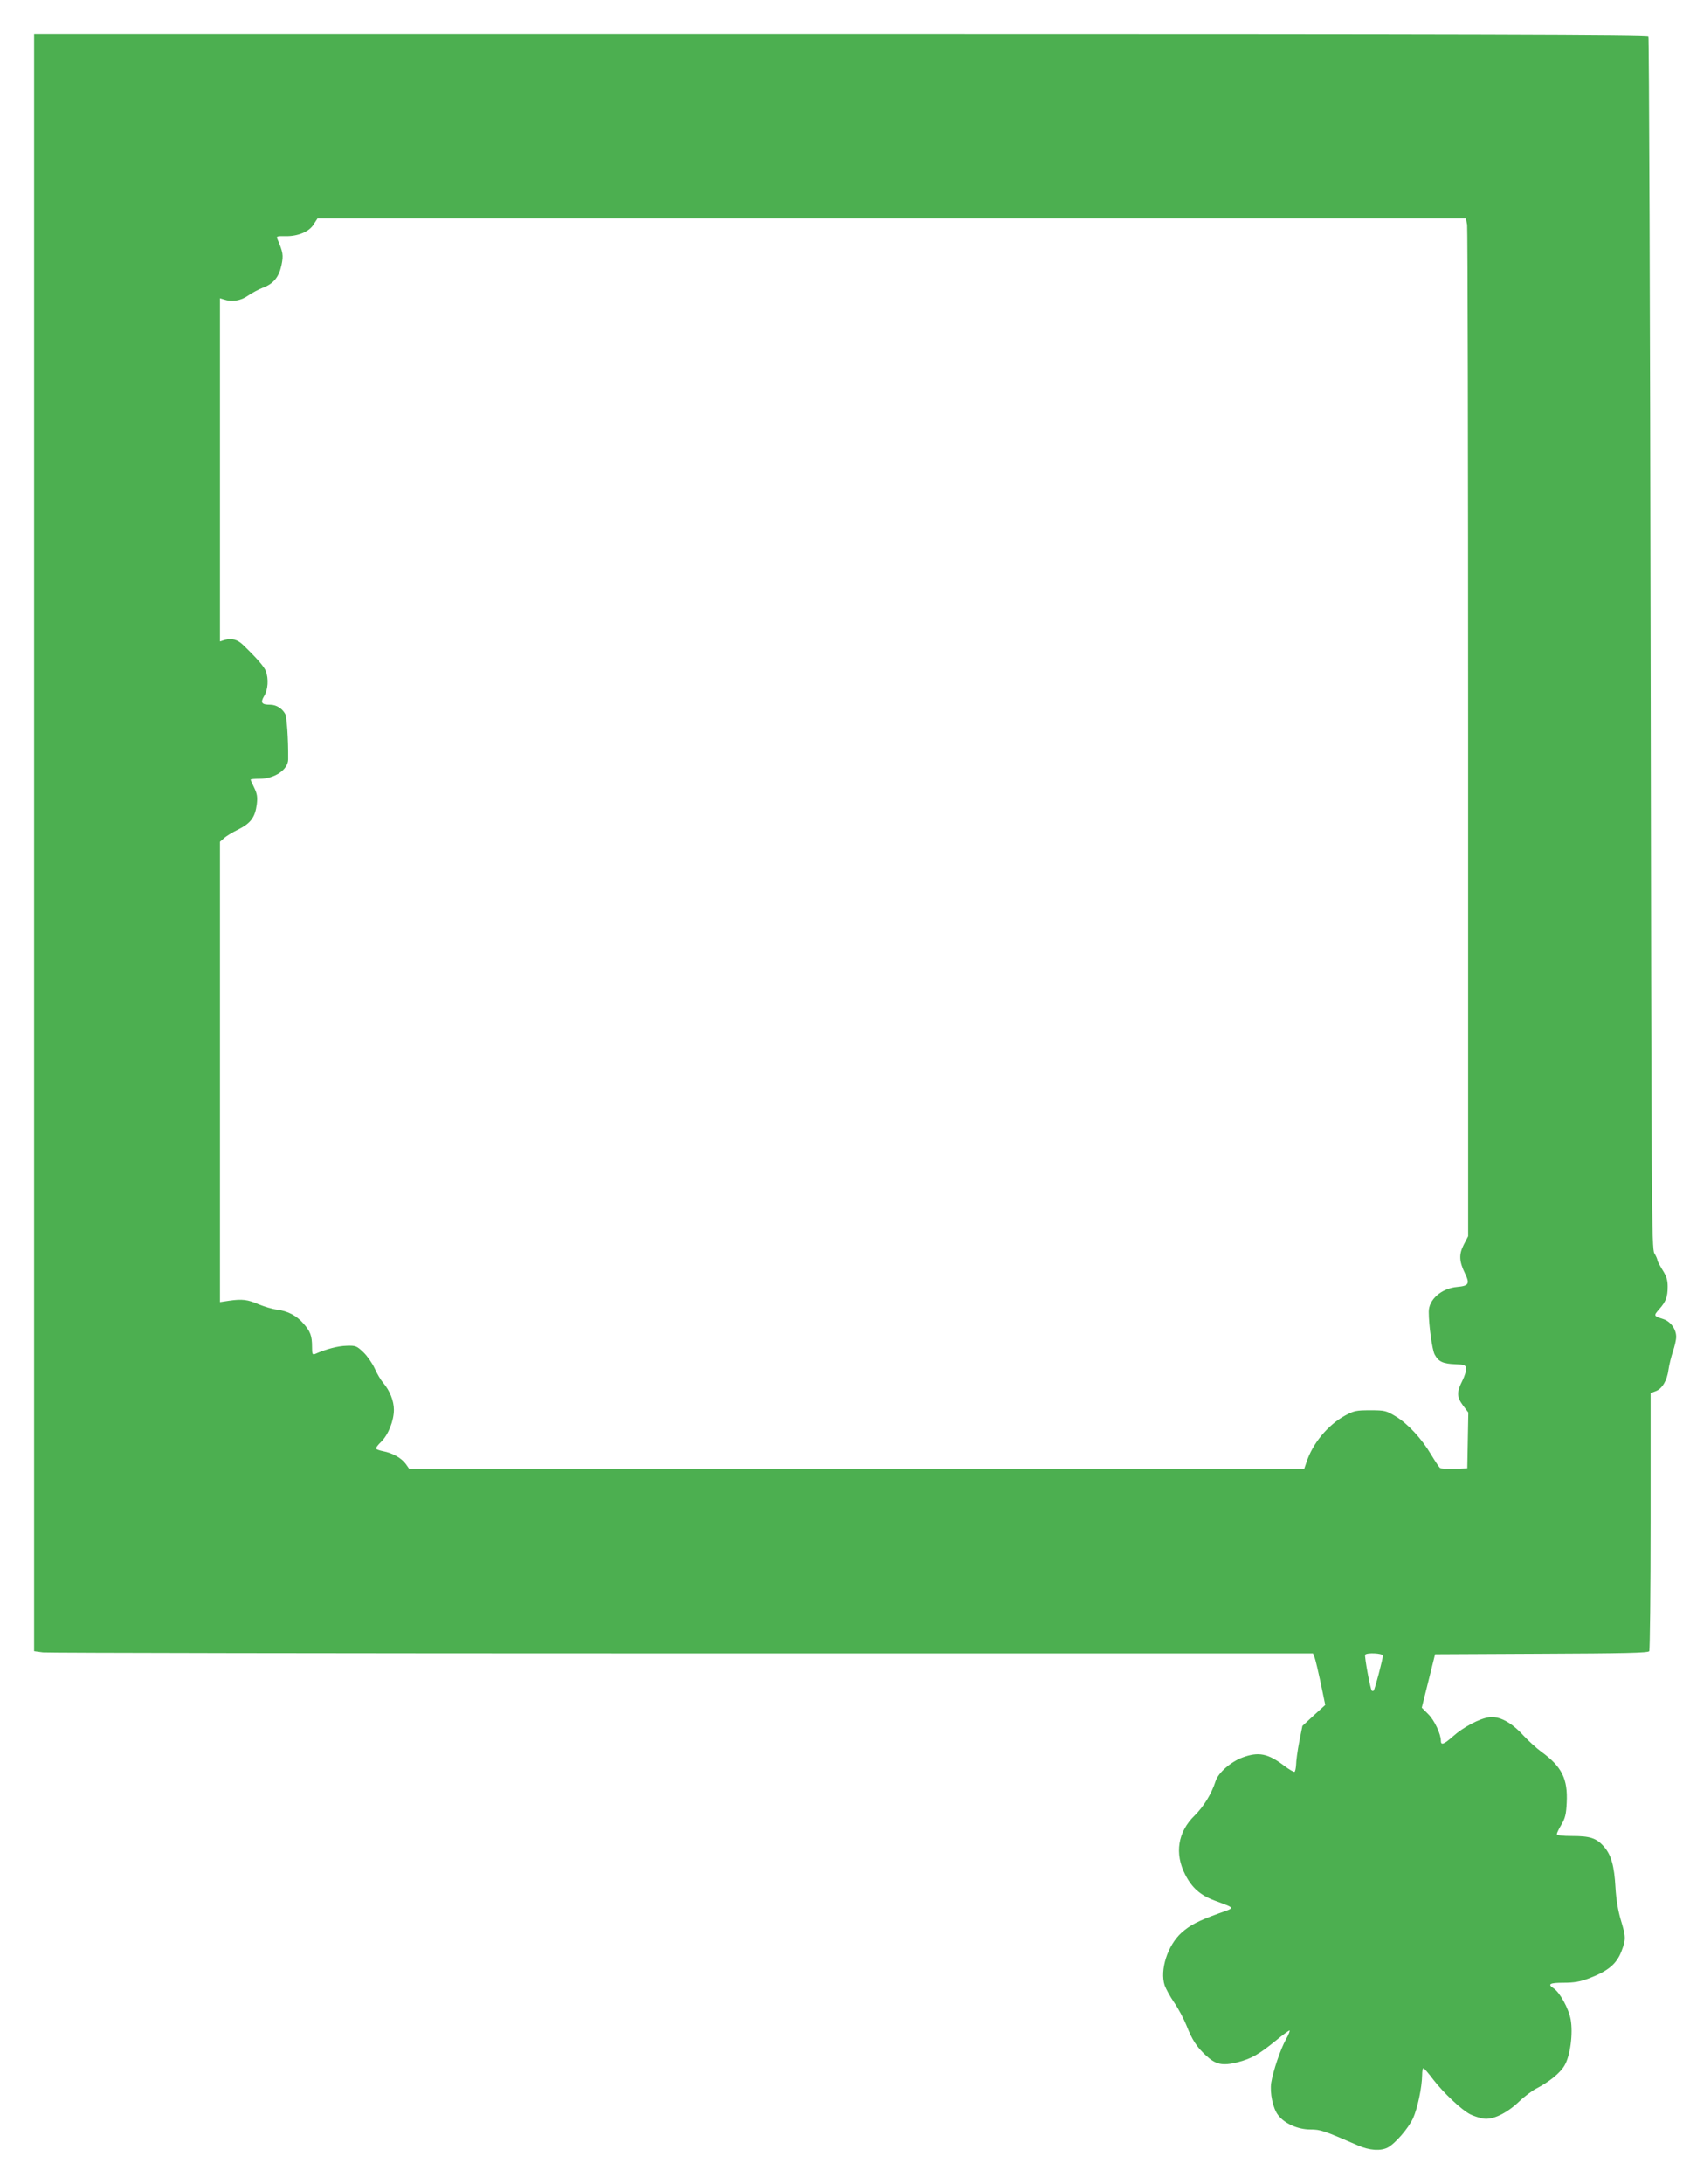 <?xml version="1.0" standalone="no"?>
<!DOCTYPE svg PUBLIC "-//W3C//DTD SVG 20010904//EN"
 "http://www.w3.org/TR/2001/REC-SVG-20010904/DTD/svg10.dtd">
<svg version="1.0" xmlns="http://www.w3.org/2000/svg"
 width="987pt" height="1280pt" viewBox="0 0 987 1280"
 preserveAspectRatio="xMidYMid meet">
<g transform="translate(0,1280) scale(0.1,-0.1)"
fill="#4caf50" stroke="none">
<path d="M200 7861 l0 -4738 52 -7 c29 -3 1717 -6 3751 -6 l3697 0 10 -25 c5
-13 21 -81 36 -151 l26 -126 -67 -61 -67 -62 -19 -95 c-10 -52 -18 -112 -18
-132 -1 -20 -5 -39 -9 -42 -4 -2 -31 13 -60 35 -96 73 -151 84 -246 49 -69
-26 -141 -89 -157 -138 -24 -75 -69 -148 -123 -202 -99 -96 -119 -223 -55
-347 39 -76 88 -120 171 -151 127 -48 125 -40 22 -77 -118 -43 -166 -68 -215
-112 -82 -74 -128 -219 -99 -308 7 -20 32 -66 56 -101 25 -36 56 -95 71 -132
35 -89 61 -128 116 -179 57 -53 96 -61 185 -39 81 21 123 45 222 125 41 34 78
61 82 61 5 0 -5 -24 -21 -53 -31 -55 -75 -184 -86 -253 -9 -59 10 -151 40
-189 37 -50 116 -85 189 -85 61 0 78 -6 281 -94 67 -29 132 -33 173 -12 44 23
121 112 149 172 26 58 52 180 53 252 0 23 3 42 8 41 4 0 30 -30 57 -66 60 -78
166 -178 217 -204 20 -10 54 -21 76 -25 55 -9 136 29 210 99 31 30 77 64 100
76 76 39 142 92 167 136 34 56 51 189 36 271 -12 64 -63 156 -98 180 -40 26
-26 34 57 34 60 0 95 6 144 24 117 44 167 86 196 163 26 69 25 82 -5 182 -16
53 -27 121 -31 189 -7 127 -25 191 -67 239 -44 51 -82 63 -187 63 -57 0 -90 4
-90 11 0 6 12 31 27 56 22 37 28 62 31 128 7 139 -28 211 -148 298 -30 22 -78
66 -106 96 -71 78 -142 115 -201 107 -57 -8 -152 -58 -213 -113 -52 -46 -70
-53 -70 -25 0 39 -37 119 -73 155 l-39 39 39 156 39 157 624 3 c484 2 626 5
632 15 4 6 8 350 8 762 l0 751 30 11 c38 14 67 63 75 127 4 28 16 76 26 106
10 30 19 68 19 85 0 46 -33 91 -77 105 -56 18 -56 19 -23 57 40 45 50 72 50
133 0 38 -7 61 -30 97 -16 26 -30 52 -30 57 0 6 -8 25 -18 41 -16 28 -17 227
-22 3575 -3 1950 -9 3551 -13 3558 -7 9 -965 12 -4738 12 l-4729 0 0 -4739z
m8404 3622 c3 -21 6 -1363 6 -2983 l0 -2945 -26 -50 c-29 -57 -27 -97 8 -169
29 -60 21 -72 -46 -78 -92 -8 -168 -74 -167 -146 0 -79 20 -221 34 -249 23
-43 48 -55 121 -58 54 -2 61 -5 64 -24 2 -12 -8 -45 -22 -73 -34 -67 -33 -95
4 -145 l31 -41 -3 -164 -3 -163 -75 -3 c-41 -1 -80 1 -85 5 -6 5 -29 40 -52
78 -55 93 -137 182 -209 225 -55 33 -63 35 -149 35 -81 0 -95 -3 -145 -30
-103 -56 -193 -165 -229 -277 l-13 -38 -2623 0 -2624 0 -21 30 c-25 35 -79 65
-133 75 -21 4 -39 11 -42 15 -2 4 11 22 30 40 42 41 75 124 75 188 0 52 -24
112 -63 158 -14 16 -37 55 -50 85 -14 30 -43 72 -66 94 -39 37 -45 40 -99 38
-49 -1 -119 -19 -184 -48 -16 -6 -18 -1 -18 43 0 63 -10 90 -51 136 -40 46
-90 72 -154 81 -28 3 -76 18 -108 31 -64 28 -97 32 -174 21 l-53 -8 0 1349 0
1349 23 20 c12 12 50 35 85 52 73 37 98 71 108 147 5 43 2 62 -15 97 -12 24
-21 45 -21 48 0 3 24 5 53 5 88 0 167 54 167 114 1 121 -8 249 -18 267 -18 32
-52 53 -87 53 -51 0 -59 12 -36 51 23 37 27 101 10 146 -9 25 -53 76 -133 153
-33 32 -66 41 -107 30 l-29 -9 0 1006 0 1005 23 -7 c45 -16 99 -8 141 22 23
16 62 37 88 47 62 23 94 62 109 133 12 58 9 74 -25 154 -6 14 0 16 46 15 74
-2 142 26 168 70 l22 34 3368 0 3367 0 7 -37z m-494 -8386 c0 -19 -47 -198
-54 -205 -3 -3 -8 -3 -11 0 -9 9 -44 201 -39 210 9 14 104 9 104 -5z"/>
</g>
</svg>
